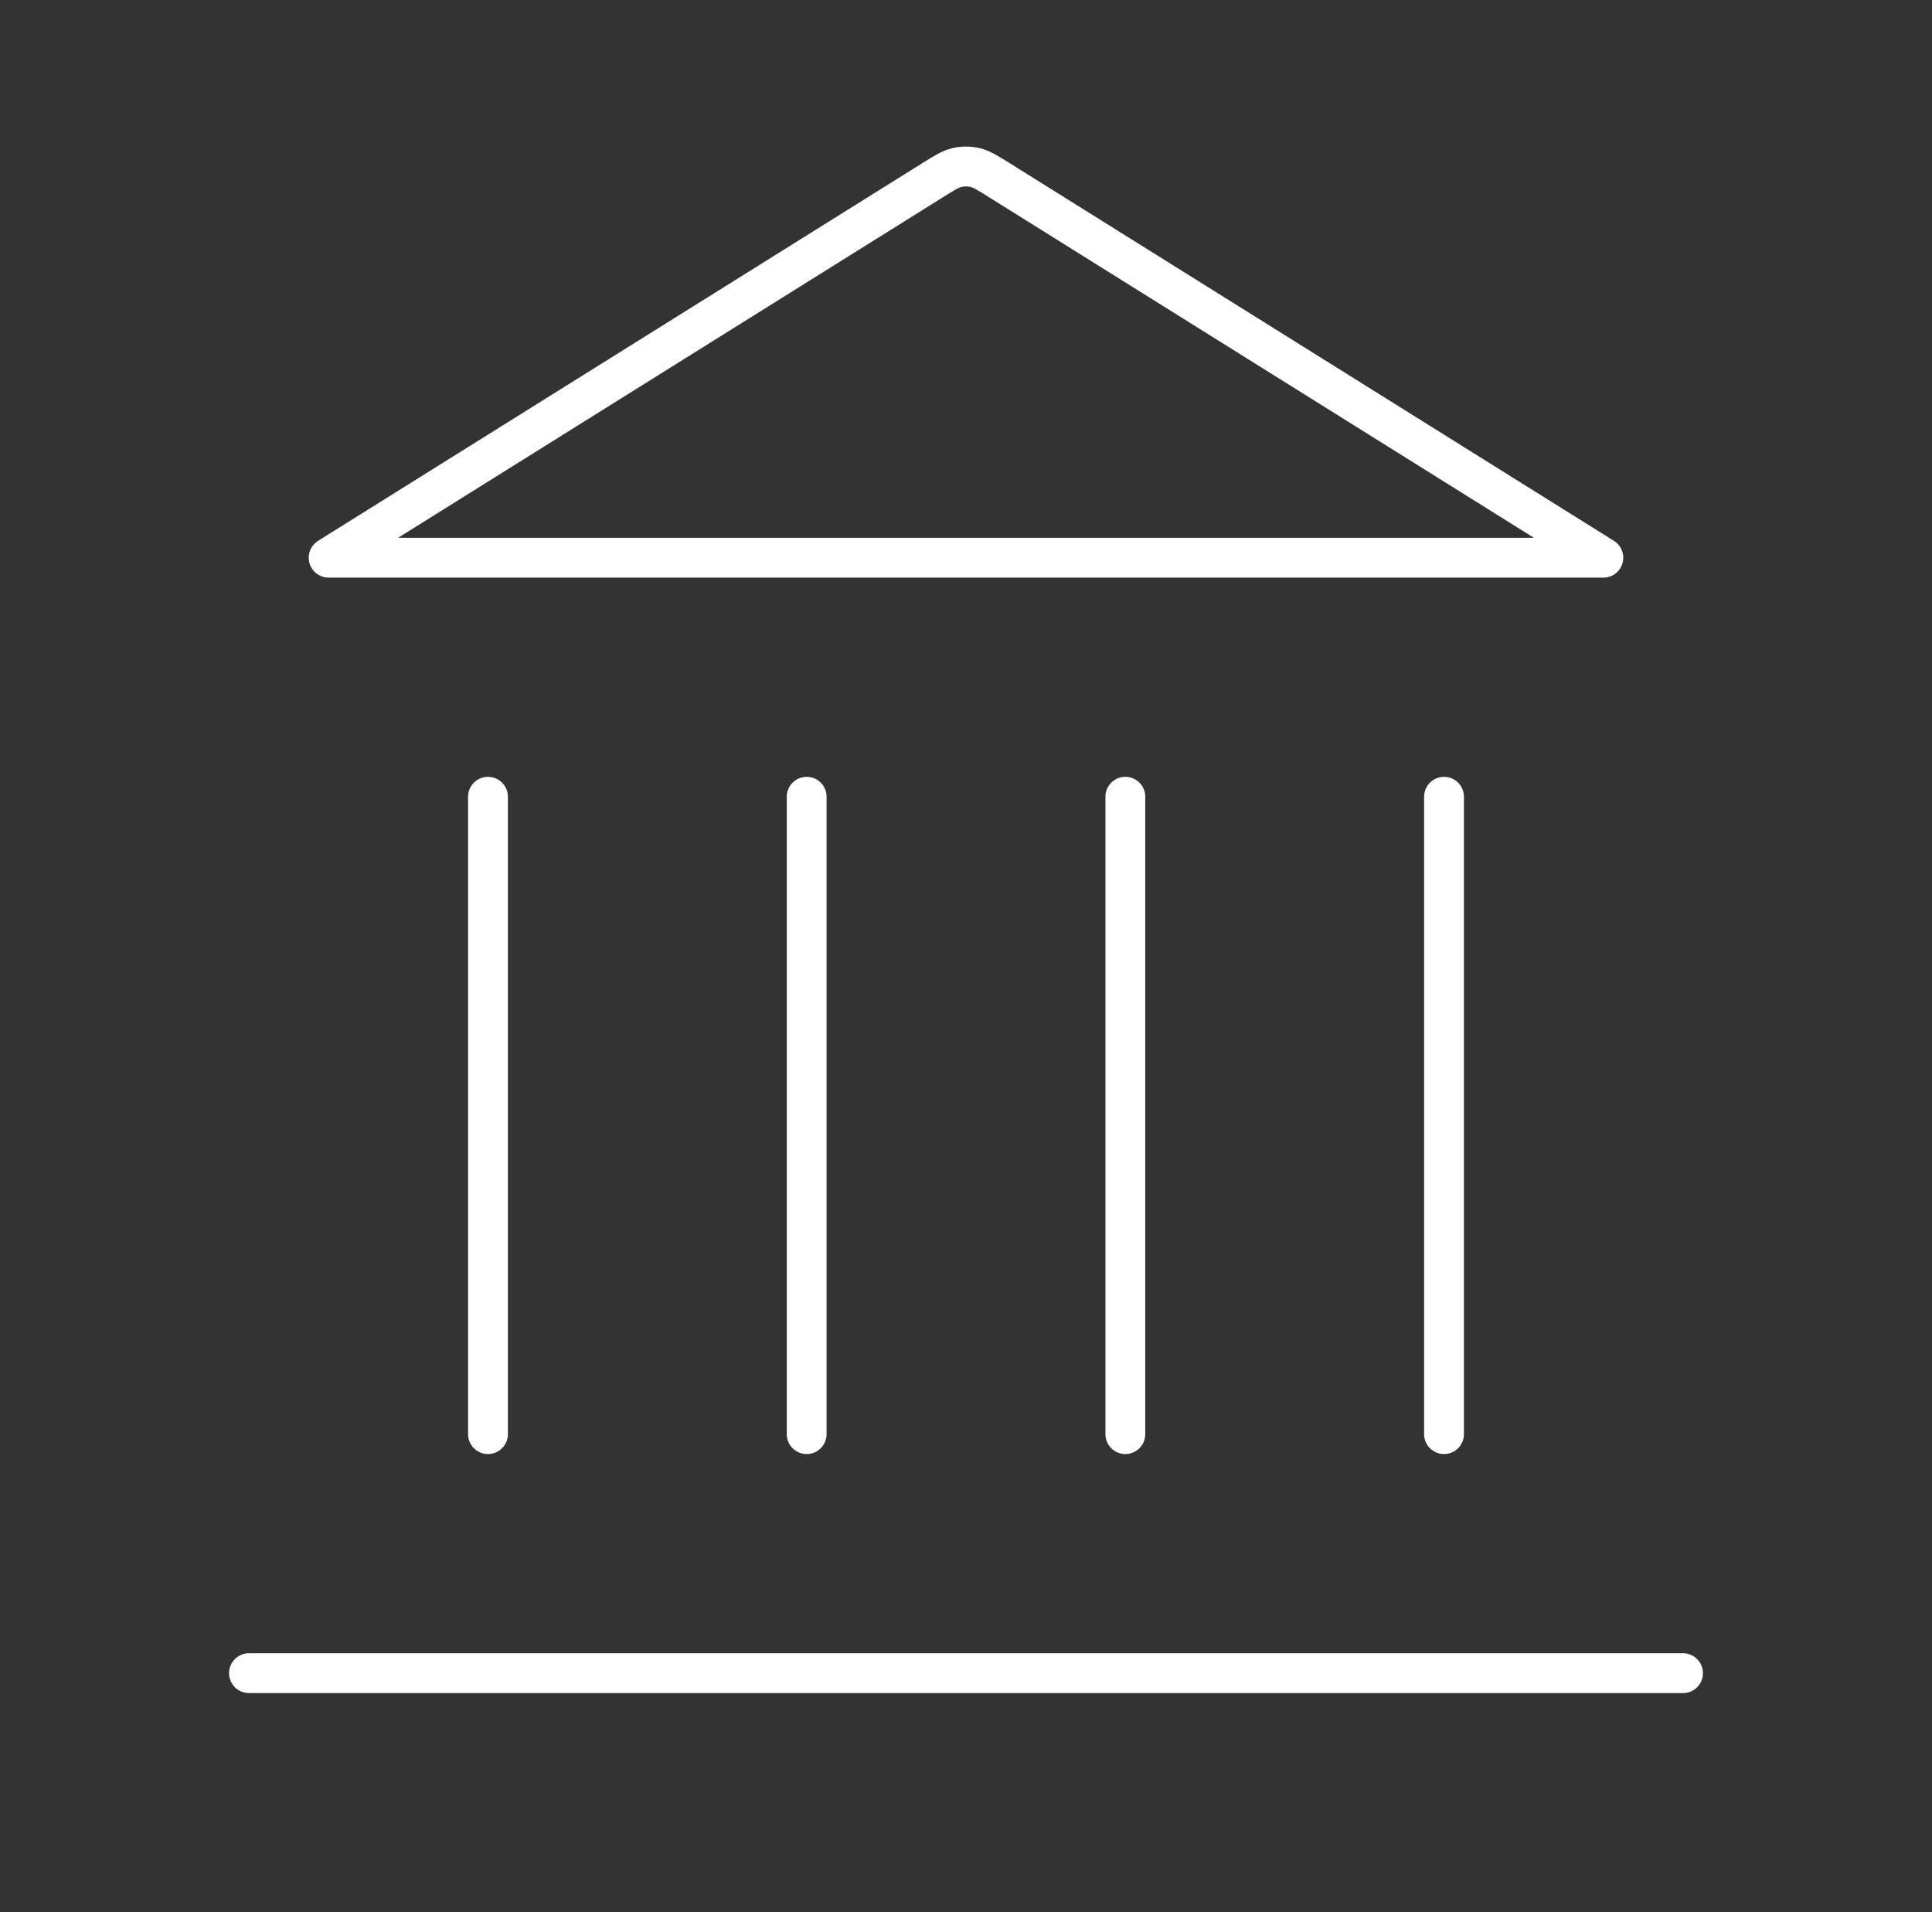 <svg width="97" height="96" viewBox="0 0 97 96" fill="none" xmlns="http://www.w3.org/2000/svg">
<rect x="0" y="0" width="97" height="96" fill="#333333" stroke="none"/>
<path d="M12.5 84H84.5M24.5 72V40M40.5 72V40M56.5 72V40M72.5 72V40M80.5 28L50.196 9.06C49.581 8.675 49.273 8.483 48.943 8.408C48.651 8.342 48.349 8.342 48.057 8.408C47.727 8.483 47.419 8.675 46.804 9.06L16.5 28H80.5Z" stroke="white" stroke-width="2" stroke-linecap="round" stroke-linejoin="round"/>
</svg>
